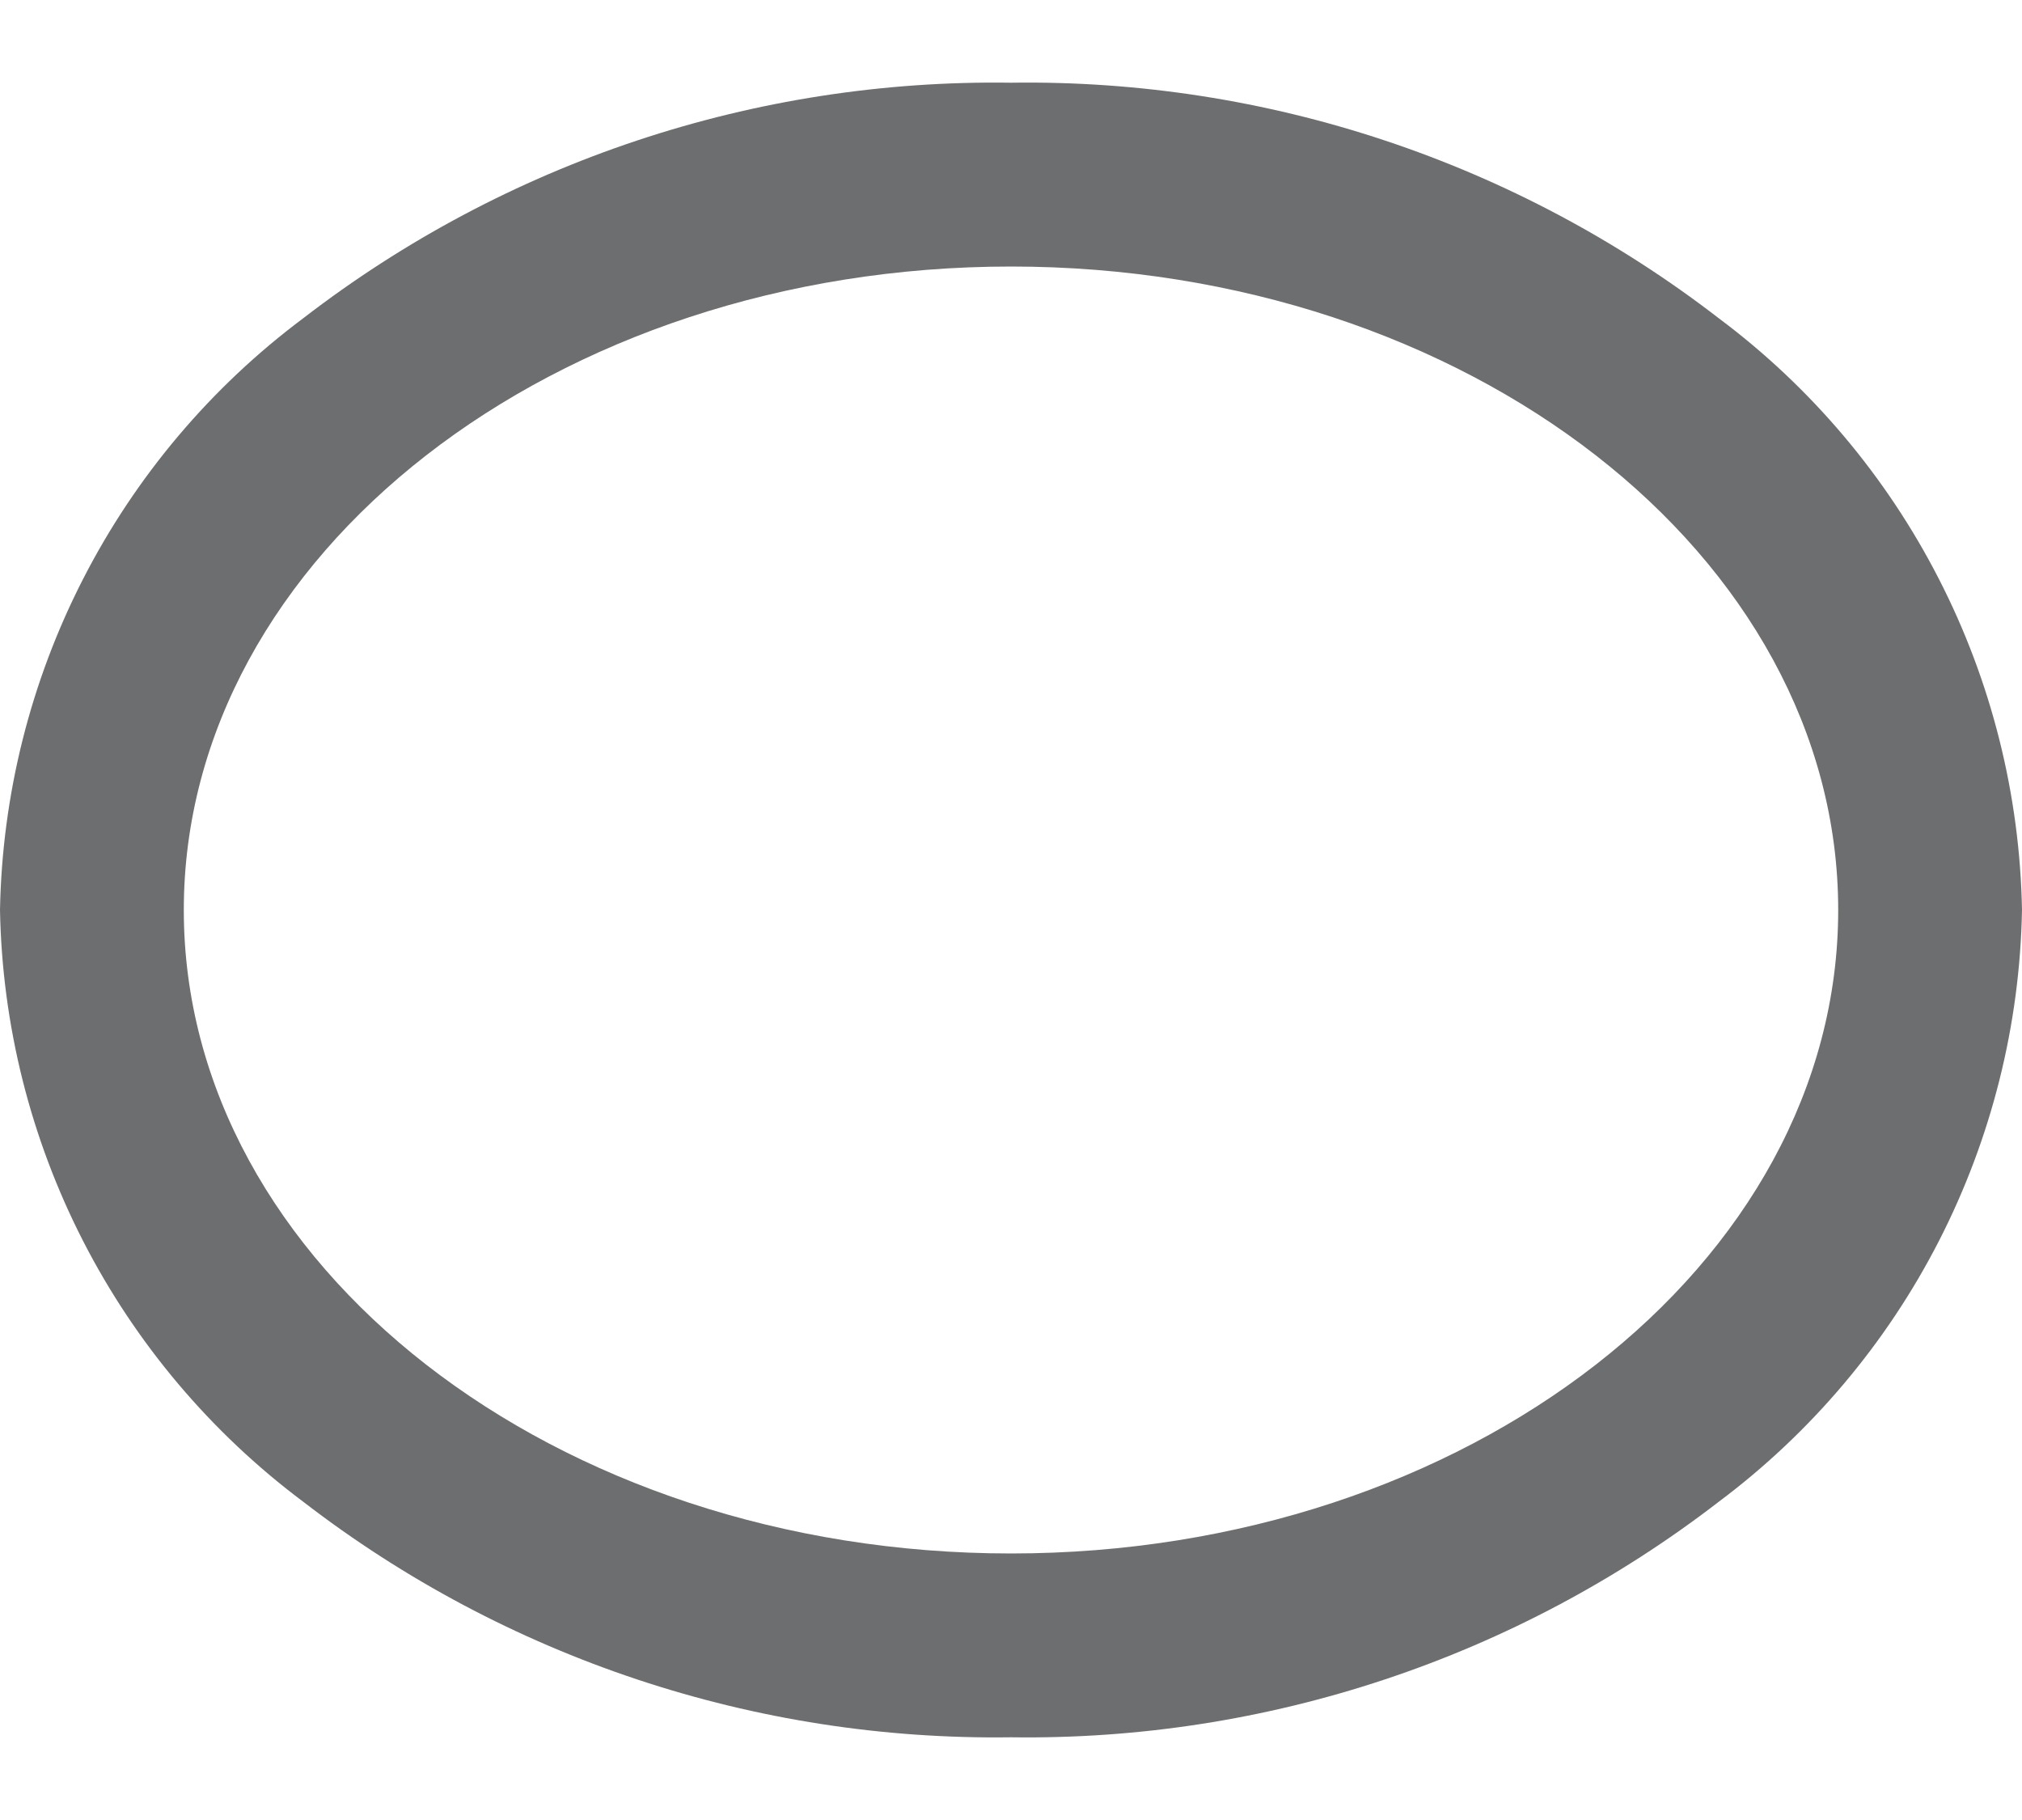 <svg width="20" height="18" viewBox="0 0 20 18" fill="none" xmlns="http://www.w3.org/2000/svg">
<path d="M10 0.818C12.529 0.781 14.997 1.602 17 3.147C17.913 3.829 18.658 4.711 19.178 5.726C19.698 6.74 19.979 7.86 20 9C19.979 10.14 19.698 11.259 19.178 12.274C18.658 13.288 17.913 14.17 17 14.853C14.997 16.397 12.529 17.218 10 17.182C7.471 17.218 5.003 16.397 3 14.853C2.087 14.17 1.342 13.288 0.822 12.274C0.302 11.259 0.021 10.14 0 9C0.021 7.86 0.302 6.74 0.822 5.726C1.342 4.711 2.087 3.829 3 3.147C5.003 1.602 7.471 0.781 10 0.818ZM10 15.364C14.512 15.364 18.182 12.509 18.182 9C18.182 5.491 14.512 2.636 10 2.636C5.488 2.636 1.818 5.491 1.818 9C1.818 12.509 5.488 15.364 10 15.364Z" fill="#6D6E70"></path>
</svg>
